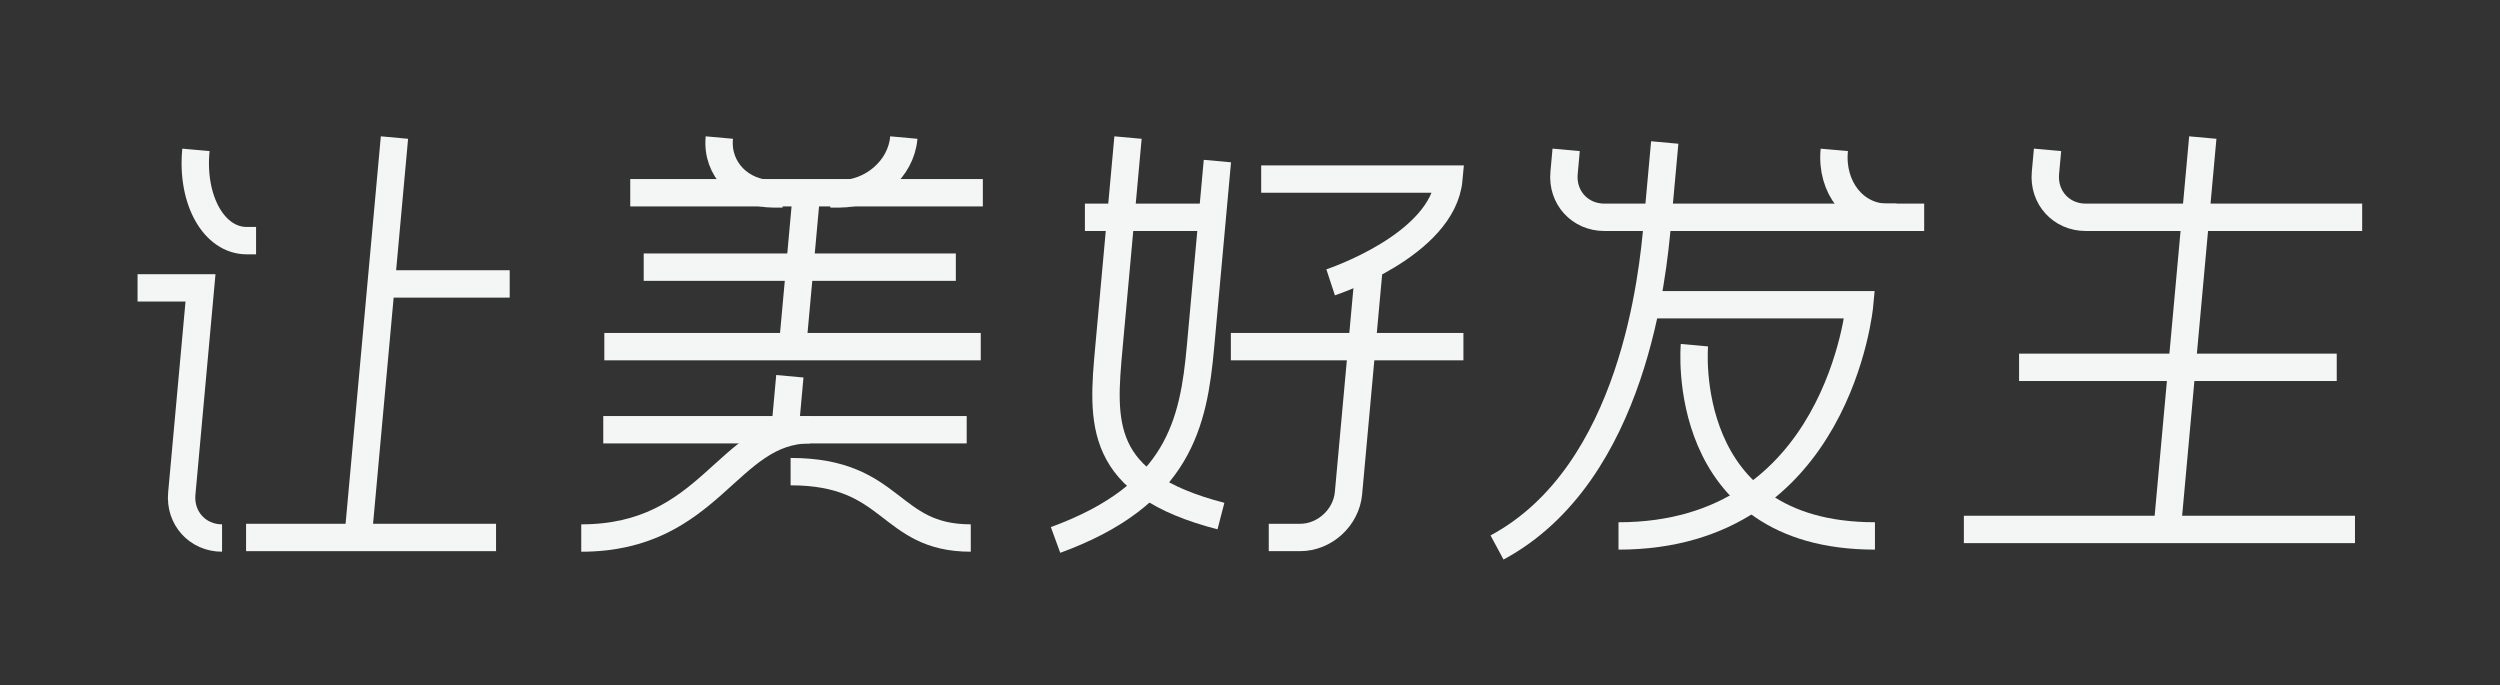 <?xml version="1.0" encoding="UTF-8" standalone="no"?>
<!DOCTYPE svg PUBLIC "-//W3C//DTD SVG 1.1//EN" "http://www.w3.org/Graphics/SVG/1.1/DTD/svg11.dtd">
<svg width="100%" height="100%" viewBox="0 0 7093 1944" version="1.1" xmlns="http://www.w3.org/2000/svg" xmlns:xlink="http://www.w3.org/1999/xlink" xml:space="preserve" xmlns:serif="http://www.serif.com/" style="fill-rule:evenodd;clip-rule:evenodd;stroke-miterlimit:10;">
    <rect x="0" y="0" width="7093" height="1944" fill="#333333" stroke="none"/>
    <g transform="matrix(8.333,0,0,8.333,3578.25,801.027)">
        <path d="M0,-35.159L63.908,-35.159C61.851,-12.546 23.645,0 23.645,0" style="fill:none;fill-rule:nonzero;stroke:rgb(244,245,245);stroke-width:9.32px;"/>
    </g>
    <g transform="matrix(8.333,0,0,8.333,3454,1531.96)">
        <path d="M0,-129.003C0,-129.003 -3.399,-91.648 -5.75,-65.817C-8.1,-39.987 -12.963,-15.387 -55.105,0" style="fill:none;fill-rule:nonzero;stroke:rgb(244,245,245);stroke-width:9.32px;"/>
    </g>
    <g transform="matrix(8.333,0,0,8.333,3200.4,1464.22)">
        <path d="M0,-128.874C0,-128.874 -4.127,-83.52 -6.478,-57.689C-8.828,-31.859 -10.73,-10.962 31.639,0" style="fill:none;fill-rule:nonzero;stroke:rgb(244,245,245);stroke-width:9.32px;"/>
    </g>
    <g transform="matrix(8.333,0,0,8.333,3078.09,616.523)">
        <path d="M0,0L43.366,0" style="fill:none;fill-rule:nonzero;stroke:rgb(244,245,245);stroke-width:9.32px;"/>
    </g>
    <g transform="matrix(8.333,0,0,8.333,3882.76,1524.91)">
        <path d="M0,-90.005L-6.817,-15.088C-7.575,-6.755 -14.945,0 -23.278,0L-33.965,0" style="fill:none;fill-rule:nonzero;stroke:rgb(244,245,245);stroke-width:9.32px;"/>
    </g>
    <g transform="matrix(8.333,0,0,8.333,3492.19,983.479)">
        <path d="M0,0L79.183,0" style="fill:none;fill-rule:nonzero;stroke:rgb(244,245,245);stroke-width:9.32px;"/>
    </g>
    <g transform="matrix(8.333,0,0,8.333,5809.28,616.524)">
        <path d="M0,-22.96L-0.716,-15.088C-1.475,-6.755 4.666,0 12.999,0L107.122,0" style="fill:none;fill-rule:nonzero;stroke:rgb(244,245,245);stroke-width:9.32px;"/>
    </g>
    <g transform="matrix(8.333,0,0,8.333,5728.54,1042.18)">
        <path d="M0,0L108.152,0" style="fill:none;fill-rule:nonzero;stroke:rgb(244,245,245);stroke-width:9.32px;"/>
    </g>
    <g transform="matrix(8.333,0,0,8.333,5571.88,1502.13)">
        <path d="M0,0L133.169,0" style="fill:none;fill-rule:nonzero;stroke:rgb(244,245,245);stroke-width:9.32px;"/>
    </g>
    <g transform="matrix(-0.755,8.299,8.299,0.755,6748.27,1046.96)">
        <path d="M-73.058,-66.712L60.917,-66.712" style="fill:none;fill-rule:nonzero;stroke:rgb(244,245,245);stroke-width:9.32px;"/>
    </g>
    <g transform="matrix(7.531,-3.568,-3.568,-7.531,1746.13,1650.55)">
        <path d="M-4.147,18.437C35.792,-0.486 56.499,30.505 81.972,18.437" style="fill:none;fill-rule:nonzero;stroke:rgb(244,245,245);stroke-width:9.32px;"/>
    </g>
    <g transform="matrix(7.819,2.881,2.881,-7.819,2291.44,1255.56)">
        <path d="M-2.016,-11.302C31.223,0.946 36.814,-21.084 63.359,-11.302" style="fill:none;fill-rule:nonzero;stroke:rgb(244,245,245);stroke-width:9.32px;"/>
    </g>
    <g transform="matrix(8.333,0,0,8.333,1788.15,546.825)">
        <path d="M0,0L120.049,0" style="fill:none;fill-rule:nonzero;stroke:rgb(244,245,245);stroke-width:9.32px;"/>
    </g>
    <g transform="matrix(8.333,0,0,8.333,1826.33,757.974)">
        <path d="M0,0L106.273,0" style="fill:none;fill-rule:nonzero;stroke:rgb(244,245,245);stroke-width:9.32px;"/>
    </g>
    <g transform="matrix(8.333,0,0,8.333,1714.59,983.479)">
        <path d="M0,0L128.167,0" style="fill:none;fill-rule:nonzero;stroke:rgb(244,245,245);stroke-width:9.32px;"/>
    </g>
    <g transform="matrix(8.333,0,0,8.333,1711.58,1219.23)">
        <path d="M0,0L123.739,0" style="fill:none;fill-rule:nonzero;stroke:rgb(244,245,245);stroke-width:9.32px;"/>
    </g>
    <g transform="matrix(-0.755,8.299,8.299,0.755,2496.64,795.215)">
        <path d="M-30.219,-27.594L25.197,-27.594" style="fill:none;fill-rule:nonzero;stroke:rgb(244,245,245);stroke-width:9.32px;"/>
    </g>
    <g transform="matrix(-0.755,8.299,8.299,0.755,2308.98,1157.13)">
        <path d="M-9.968,-9.102L8.311,-9.102" style="fill:none;fill-rule:nonzero;stroke:rgb(244,245,245);stroke-width:9.32px;"/>
    </g>
    <g transform="matrix(8.333,0,0,8.333,2040.9,550.154)">
        <path d="M0,-19.186L-0.019,-18.979C-0.973,-8.498 7.261,0 18.372,0L21.542,0" style="fill:none;fill-rule:nonzero;stroke:rgb(244,245,245);stroke-width:9.32px;"/>
    </g>
    <g transform="matrix(8.333,0,0,8.333,2564.29,550.154)">
        <path d="M0,-19.186L-0.019,-18.979C-0.973,-8.498 -10.753,0 -21.863,0L-25.034,0" style="fill:none;fill-rule:nonzero;stroke:rgb(244,245,245);stroke-width:9.32px;"/>
    </g>
    <g transform="matrix(8.333,0,0,8.333,630.012,816.768)">
        <path d="M0,85.166C-8.333,85.166 -14.472,78.395 -13.712,70.044L-7.338,0L-28.769,0" style="fill:none;fill-rule:nonzero;stroke:rgb(244,245,245);stroke-width:9.32px;"/>
    </g>
    <g transform="matrix(8.333,0,0,8.333,555.894,682.765)">
        <path d="M0,-30.909L-0.03,-30.577C-1.567,-13.69 6.194,0 17.305,0L20.476,0" style="fill:none;fill-rule:nonzero;stroke:rgb(244,245,245);stroke-width:9.32px;"/>
    </g>
    <g transform="matrix(-0.755,8.299,8.299,0.755,1620.91,1051.27)">
        <path d="M-73.537,-67.149L61.316,-67.149" style="fill:none;fill-rule:nonzero;stroke:rgb(244,245,245);stroke-width:9.32px;"/>
    </g>
    <g transform="matrix(8.333,0,0,8.333,698.172,1524.91)">
        <path d="M0,0L85.11,0" style="fill:none;fill-rule:nonzero;stroke:rgb(244,245,245);stroke-width:9.32px;"/>
    </g>
    <g transform="matrix(8.333,0,0,8.333,1081.38,805.549)">
        <path d="M0,0L43.768,0" style="fill:none;fill-rule:nonzero;stroke:rgb(244,245,245);stroke-width:9.32px;"/>
    </g>
    <g transform="matrix(8.333,0,0,8.333,4443.51,616.524)">
        <path d="M0,-22.96L-0.717,-15.088C-1.475,-6.755 4.666,0 12.999,0L121.896,0" style="fill:none;fill-rule:nonzero;stroke:rgb(244,245,245);stroke-width:9.32px;"/>
    </g>
    <g transform="matrix(8.333,0,0,8.333,5204.25,616.524)">
        <path d="M0,-22.96L-0.022,-22.713C-1.164,-10.169 6.918,0 18.028,0L21.199,0" style="fill:none;fill-rule:nonzero;stroke:rgb(244,245,245);stroke-width:9.32px;"/>
    </g>
    <g transform="matrix(8.333,0,0,8.333,4723.2,1553.31)">
        <path d="M0,-137.889C0,-137.889 -1.048,-126.372 -2.524,-110.144C-4.002,-93.916 -10.256,-25.184 -57.102,0" style="fill:none;fill-rule:nonzero;stroke:rgb(244,245,245);stroke-width:9.32px;"/>
    </g>
    <g transform="matrix(8.333,0,0,8.333,4651.69,1520.58)">
        <path d="M0,-78.72L74.937,-78.72C74.937,-78.72 67.773,0 -7.163,0" style="fill:none;fill-rule:nonzero;stroke:rgb(244,245,245);stroke-width:9.32px;"/>
    </g>
    <g transform="matrix(5.728,6.052,6.052,-5.728,5076.29,895.85)">
        <path d="M-14.9,-30.326C-14.9,-30.326 28.206,-79.259 74.518,-30.326" style="fill:none;fill-rule:nonzero;stroke:rgb(244,245,245);stroke-width:9.32px;"/>
    </g>
</svg>
